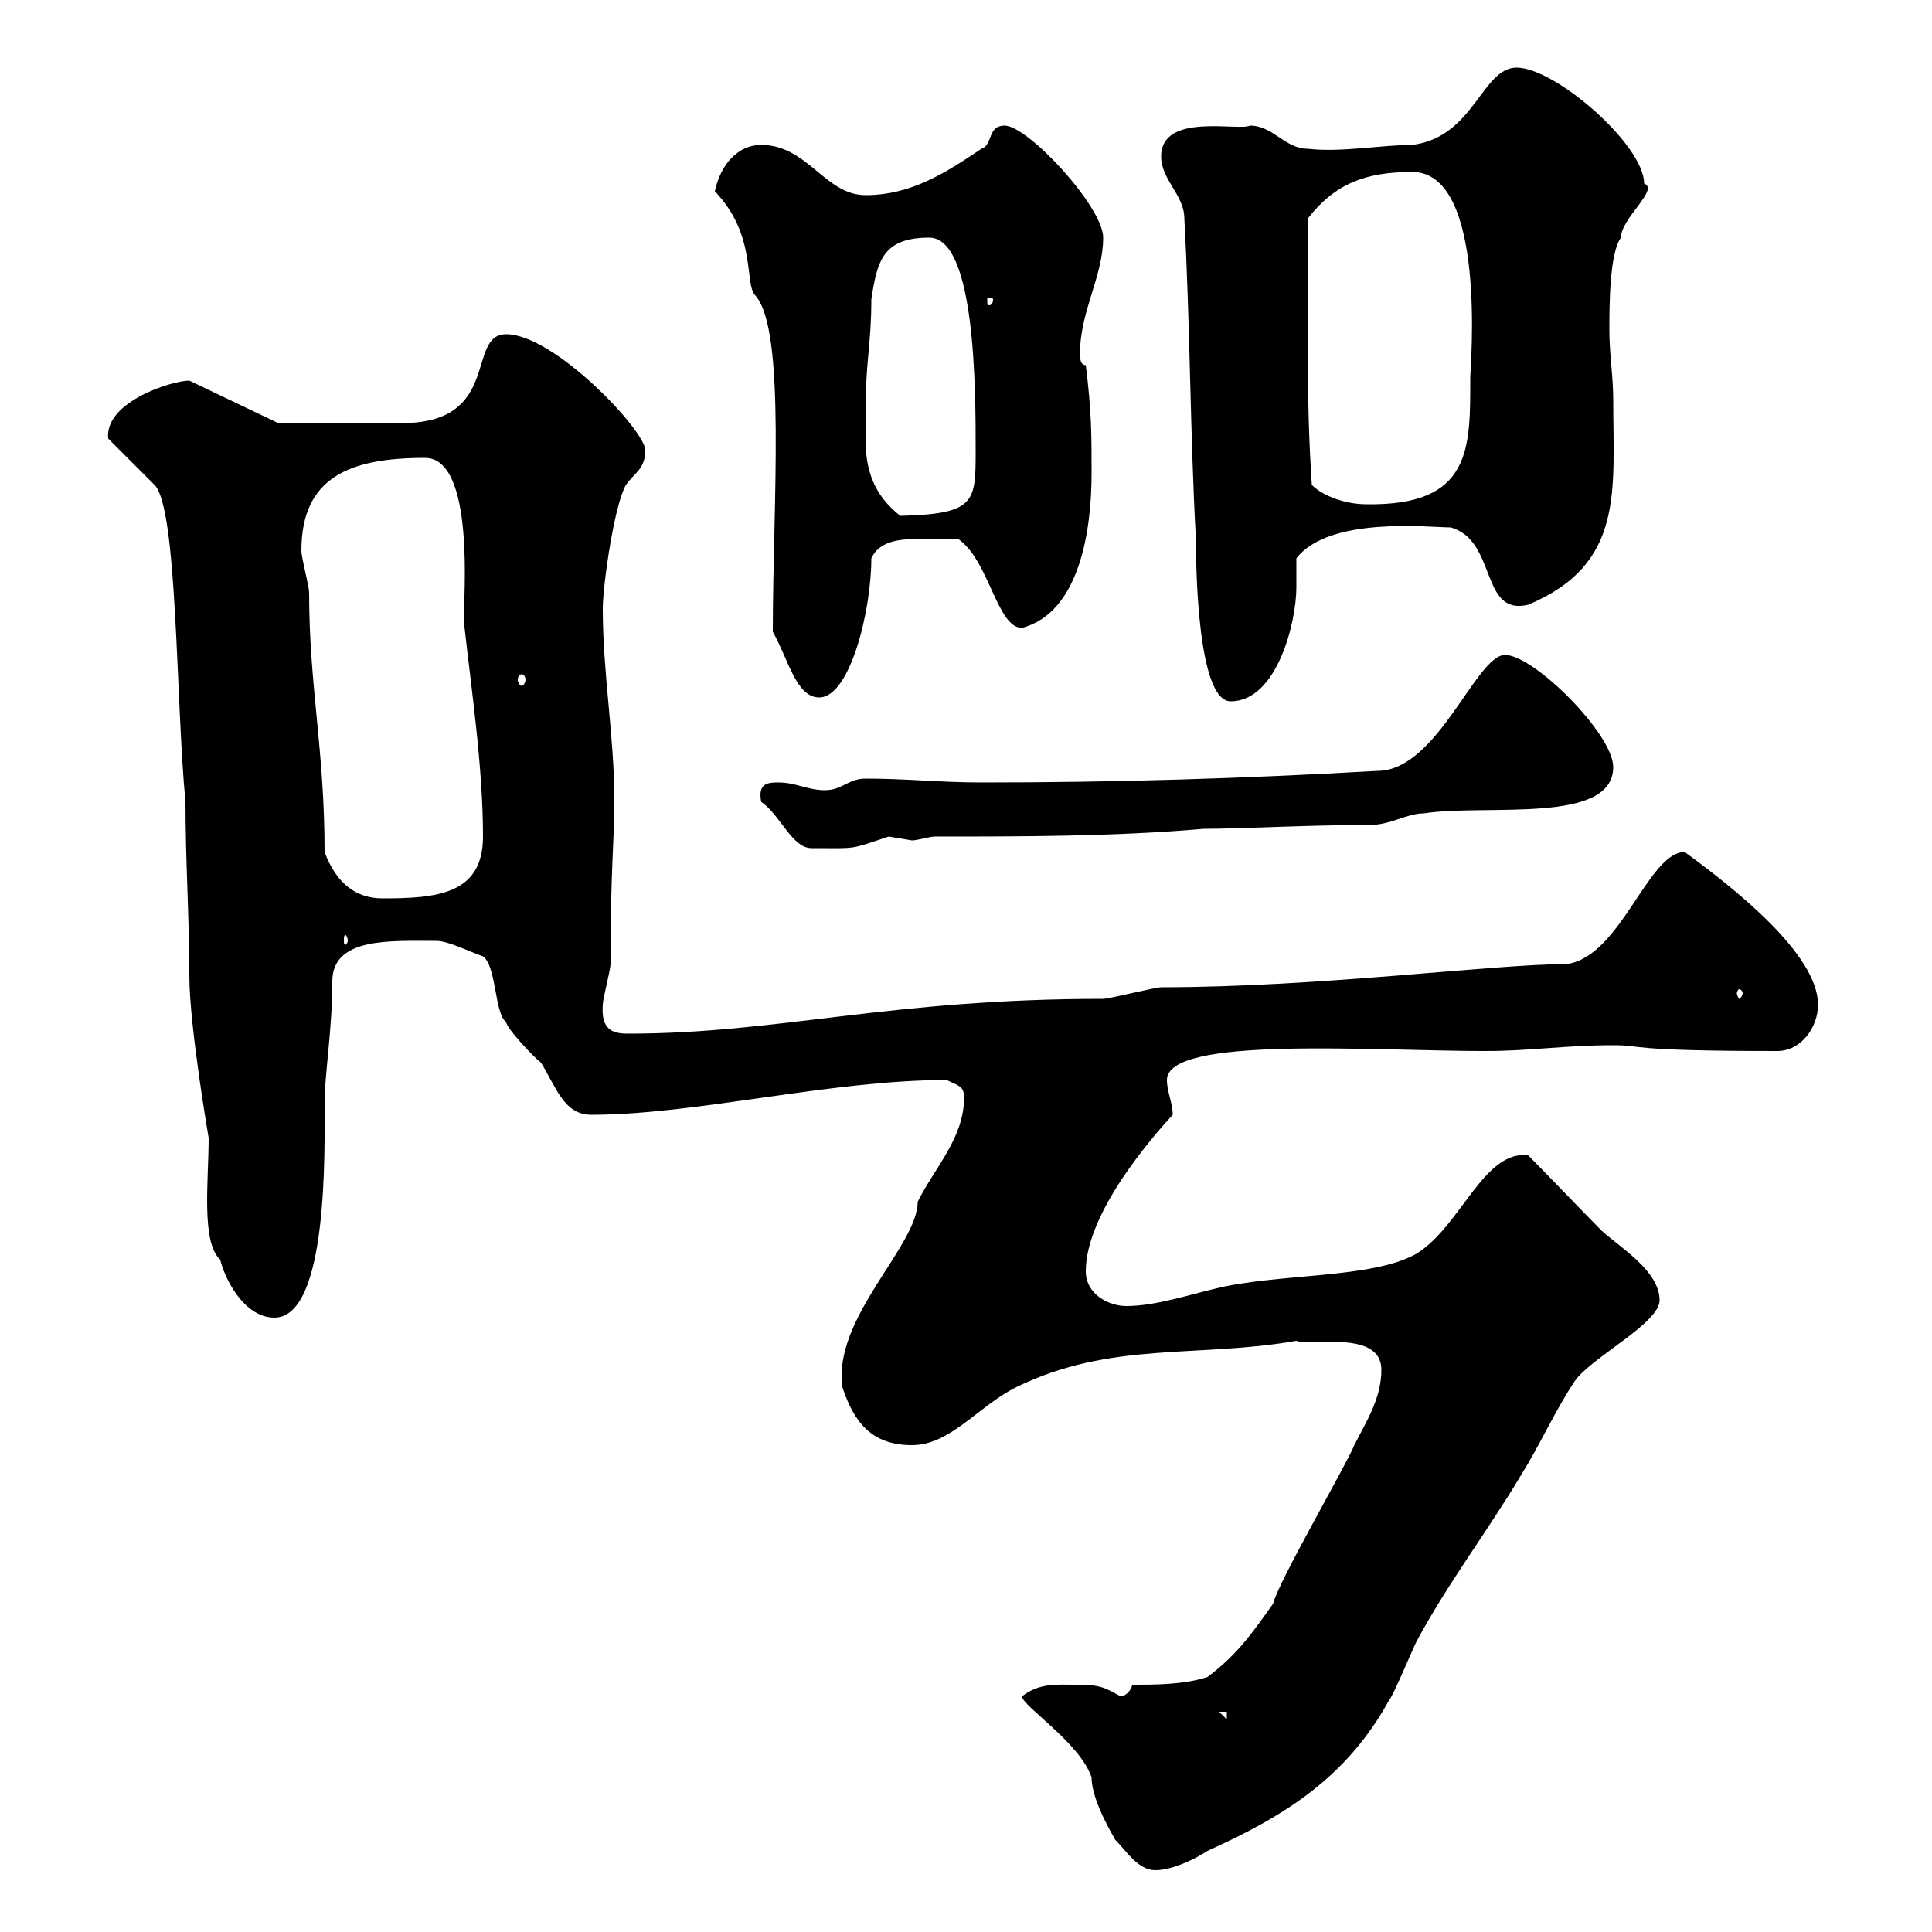 <svg xmlns="http://www.w3.org/2000/svg" xmlns:xlink="http://www.w3.org/1999/xlink" width="300" height="300"><path d="M158.70 263.40C158.70 264.90 167.70 270.60 169.50 276C169.50 279.90 173.40 285.90 173.10 285.60C174.90 287.40 176.70 290.40 179.40 290.40C182.10 290.40 185.70 288.60 187.50 287.40C199.50 282 209.10 276 215.70 264C216.30 263.40 219.30 256.20 219.90 255C224.70 246 230.70 238.20 236.10 229.20C239.10 224.40 241.50 219 244.50 214.50C246.90 210.90 257.70 205.50 257.70 201.90C257.70 197.40 251.70 193.80 248.70 191.10C246.90 189.30 239.10 181.20 237.30 179.40C230.40 178.50 226.80 190.50 219.90 194.70C213 198.60 198.30 197.70 188.70 200.10C184.80 201 179.40 202.80 174.90 202.80C172.20 202.80 168.60 201 168.60 197.40C168.60 188.40 178.80 176.70 182.10 173.10C182.10 171.30 181.20 169.50 181.20 167.70C181.20 160.80 213 163.20 230.70 163.20C237.60 163.20 243 162.30 250.50 162.30C255.30 162.30 252.30 163.20 276 163.20C279.60 163.20 282.30 159.60 282.30 156C282.30 148.20 269.40 138 261.60 132.30C255.90 132.30 251.70 148.50 243.30 149.70C231.90 149.70 204.90 153.30 180.30 153.30C179.40 153.30 172.20 155.10 171.30 155.10C138 155.10 120.90 160.50 97.50 160.50C95.10 160.50 93.30 159.90 93.60 156C93.60 155.10 94.80 150.60 94.80 149.70C94.80 134.70 95.40 130.50 95.40 124.50C95.40 114.30 93.60 104.70 93.60 94.50C93.60 90.90 95.40 78.30 97.20 75.30C98.40 73.50 100.20 72.90 100.20 69.90C100.20 66.90 86.10 51.90 78.60 51.90C72.30 51.90 78 65.70 62.40 65.70C57.30 65.70 45.60 65.70 43.20 65.70L29.40 59.10C26.70 59.10 16.20 62.40 16.80 68.10L24 75.30C27.60 78.90 27.30 109.20 28.80 124.50C28.80 133.80 29.40 142.50 29.40 151.50C29.40 159.30 32.40 176.70 32.40 176.70C32.40 183.30 31.20 192.90 34.20 195.60C34.80 198.30 37.80 204.60 42.60 204.60C51 204.60 50.40 178.50 50.40 171.30C50.40 166.80 51.60 159.90 51.60 152.40C51.60 145.50 60.60 146.10 67.80 146.10C69.60 146.10 73.20 147.90 75 148.50C77.10 150 76.80 157.50 78.60 158.70C78.60 159.60 82.80 164.10 84 165C86.40 168.90 87.60 173.10 91.80 173.10C108 173.10 129 167.70 147 167.70C148.80 168.60 149.70 168.60 149.70 170.40C149.70 176.70 145.20 181.20 142.50 186.60C142.50 193.50 129.30 204.60 130.80 215.40C132.60 220.80 135.30 224.40 141.60 224.40C147.60 224.40 151.80 218.40 157.80 215.40C172.50 208.20 186 210.90 201.30 208.20C203.40 209.10 214.50 206.40 214.50 212.70C214.50 217.20 212.10 220.80 210.30 224.40C209.10 227.40 198.30 246 197.70 249C194.70 253.20 192.30 256.80 187.50 260.40C183.90 261.60 179.40 261.60 175.80 261.60C175.80 262.20 174.90 263.40 174 263.40C171.30 261.90 170.70 261.60 166.80 261.60C164.10 261.60 161.40 261.30 158.70 263.40ZM189.30 265.80L190.50 265.80L190.50 267ZM270.60 154.20C270.60 154.50 270.30 155.10 270 155.10C270 155.10 269.70 154.50 269.70 154.20C269.70 153.90 270 153.60 270 153.60C270.30 153.60 270.60 153.90 270.60 154.20ZM54 146.10C54 146.40 53.70 146.70 53.70 146.70C53.40 146.70 53.40 146.40 53.40 146.10C53.40 145.50 53.40 145.20 53.70 145.20C53.70 145.20 54 145.50 54 146.10ZM50.40 132.30C50.40 116.40 48 106.50 48 92.10C48 90.90 46.80 86.70 46.80 85.50C46.80 74.10 54.30 71.10 66 71.10C73.80 71.10 72 93 72 96.30C73.20 107.10 75 119.10 75 129.90C75 138.90 67.80 139.50 59.40 139.50C55.20 139.50 52.20 137.10 50.40 132.30ZM118.20 124.50C121.20 126.60 123 131.70 126 131.70C133.20 131.70 131.70 132 138 129.90C138 129.90 141.60 130.50 141.60 130.50C142.50 130.50 144.30 129.90 145.20 129.90C158.70 129.90 173.10 129.90 186.90 128.70C192.60 128.70 203.10 128.10 212.70 128.10C216 128.10 218.40 126.30 221.10 126.30C230.70 124.80 250.50 128.10 250.50 119.10C250.50 114 238.20 101.70 233.70 101.70C229.20 101.70 223.20 119.70 213.90 119.70C192.90 120.90 173.10 121.50 152.40 121.50C146.10 121.50 140.70 120.90 134.40 120.90C131.70 120.90 130.80 122.70 128.10 122.70C125.40 122.70 123.60 121.50 120.90 121.50C119.40 121.50 117.60 121.50 118.20 124.50ZM183.90 33.90C184.80 50.10 184.80 67.50 185.70 83.70C185.70 88.50 186 108.90 191.10 108.90C198.30 108.90 201.30 96.60 201.30 91.20C201.30 89.70 201.30 87.90 201.30 86.70C206.40 80.10 222 81.90 225.30 81.90C232.50 84 229.80 95.70 237.30 93.90C252.30 87.60 250.50 76.20 250.50 62.10C250.50 58.50 249.90 54.90 249.90 51.30C249.90 47.70 249.90 39.30 251.70 36.90C251.70 33.90 257.70 29.40 255.30 28.50C255.30 22.50 241.50 10.50 235.50 10.50C230.10 10.50 228.90 21.30 219.30 22.50C214.50 22.50 208.20 23.70 203.10 23.10C199.50 23.10 197.70 19.50 194.10 19.50C192.30 20.40 180.30 17.40 180.30 24.30C180.30 27.90 183.90 30.30 183.90 33.90ZM120 98.10C122.40 102.30 123.60 108.30 127.20 108.30C132 108.30 135.30 94.80 135.30 86.70C136.50 84 139.80 83.70 142.20 83.70C144.60 83.70 147 83.70 148.80 83.70C153.60 87 154.80 97.50 158.70 97.50C167.70 95.10 169.50 82.20 169.50 73.50C169.50 67.50 169.50 63.90 168.60 56.70C167.70 56.70 167.70 55.50 167.70 54.90C167.70 48.30 171.30 42.90 171.30 36.90C171.30 32.10 159.60 19.50 156 19.50C153.30 19.50 154.20 22.50 152.40 23.10C147 26.70 141.60 30.30 134.40 30.30C128.10 30.30 125.40 22.50 118.20 22.50C114.60 22.50 111.90 25.50 111 29.70C117.60 36.60 115.50 44.10 117.30 45.90C122.10 51.30 120 78.30 120 98.10ZM81 104.70C81.30 104.70 81.60 105 81.60 105.60C81.60 105.90 81.30 106.50 81 106.50C80.70 106.50 80.40 105.90 80.40 105.60C80.40 105 80.70 104.70 81 104.70ZM134.40 63.90C134.40 56.10 135.30 53.40 135.30 46.50C136.20 40.50 137.10 36.90 144.30 36.90C151.50 36.90 151.50 60.60 151.50 69.90C151.50 78 151.50 79.80 139.80 80.10C135.60 76.80 134.40 72.90 134.40 68.10C134.40 67.20 134.40 65.40 134.40 63.90ZM203.70 75.30C202.80 61.80 203.10 50.70 203.10 33.90C207.30 28.50 212.10 26.70 219.30 26.70C231 26.70 228.30 57.30 228.30 58.50C228.30 69.60 228.60 78.60 212.10 78.30C209.10 78.30 205.50 77.10 203.70 75.30ZM154.20 46.50C154.20 47.40 153.60 47.40 153.60 47.40C153.30 47.40 153.30 47.40 153.30 46.50C153.30 46.20 153.30 46.20 153.60 46.20C153.60 46.20 154.20 46.20 154.20 46.50Z"/></svg>